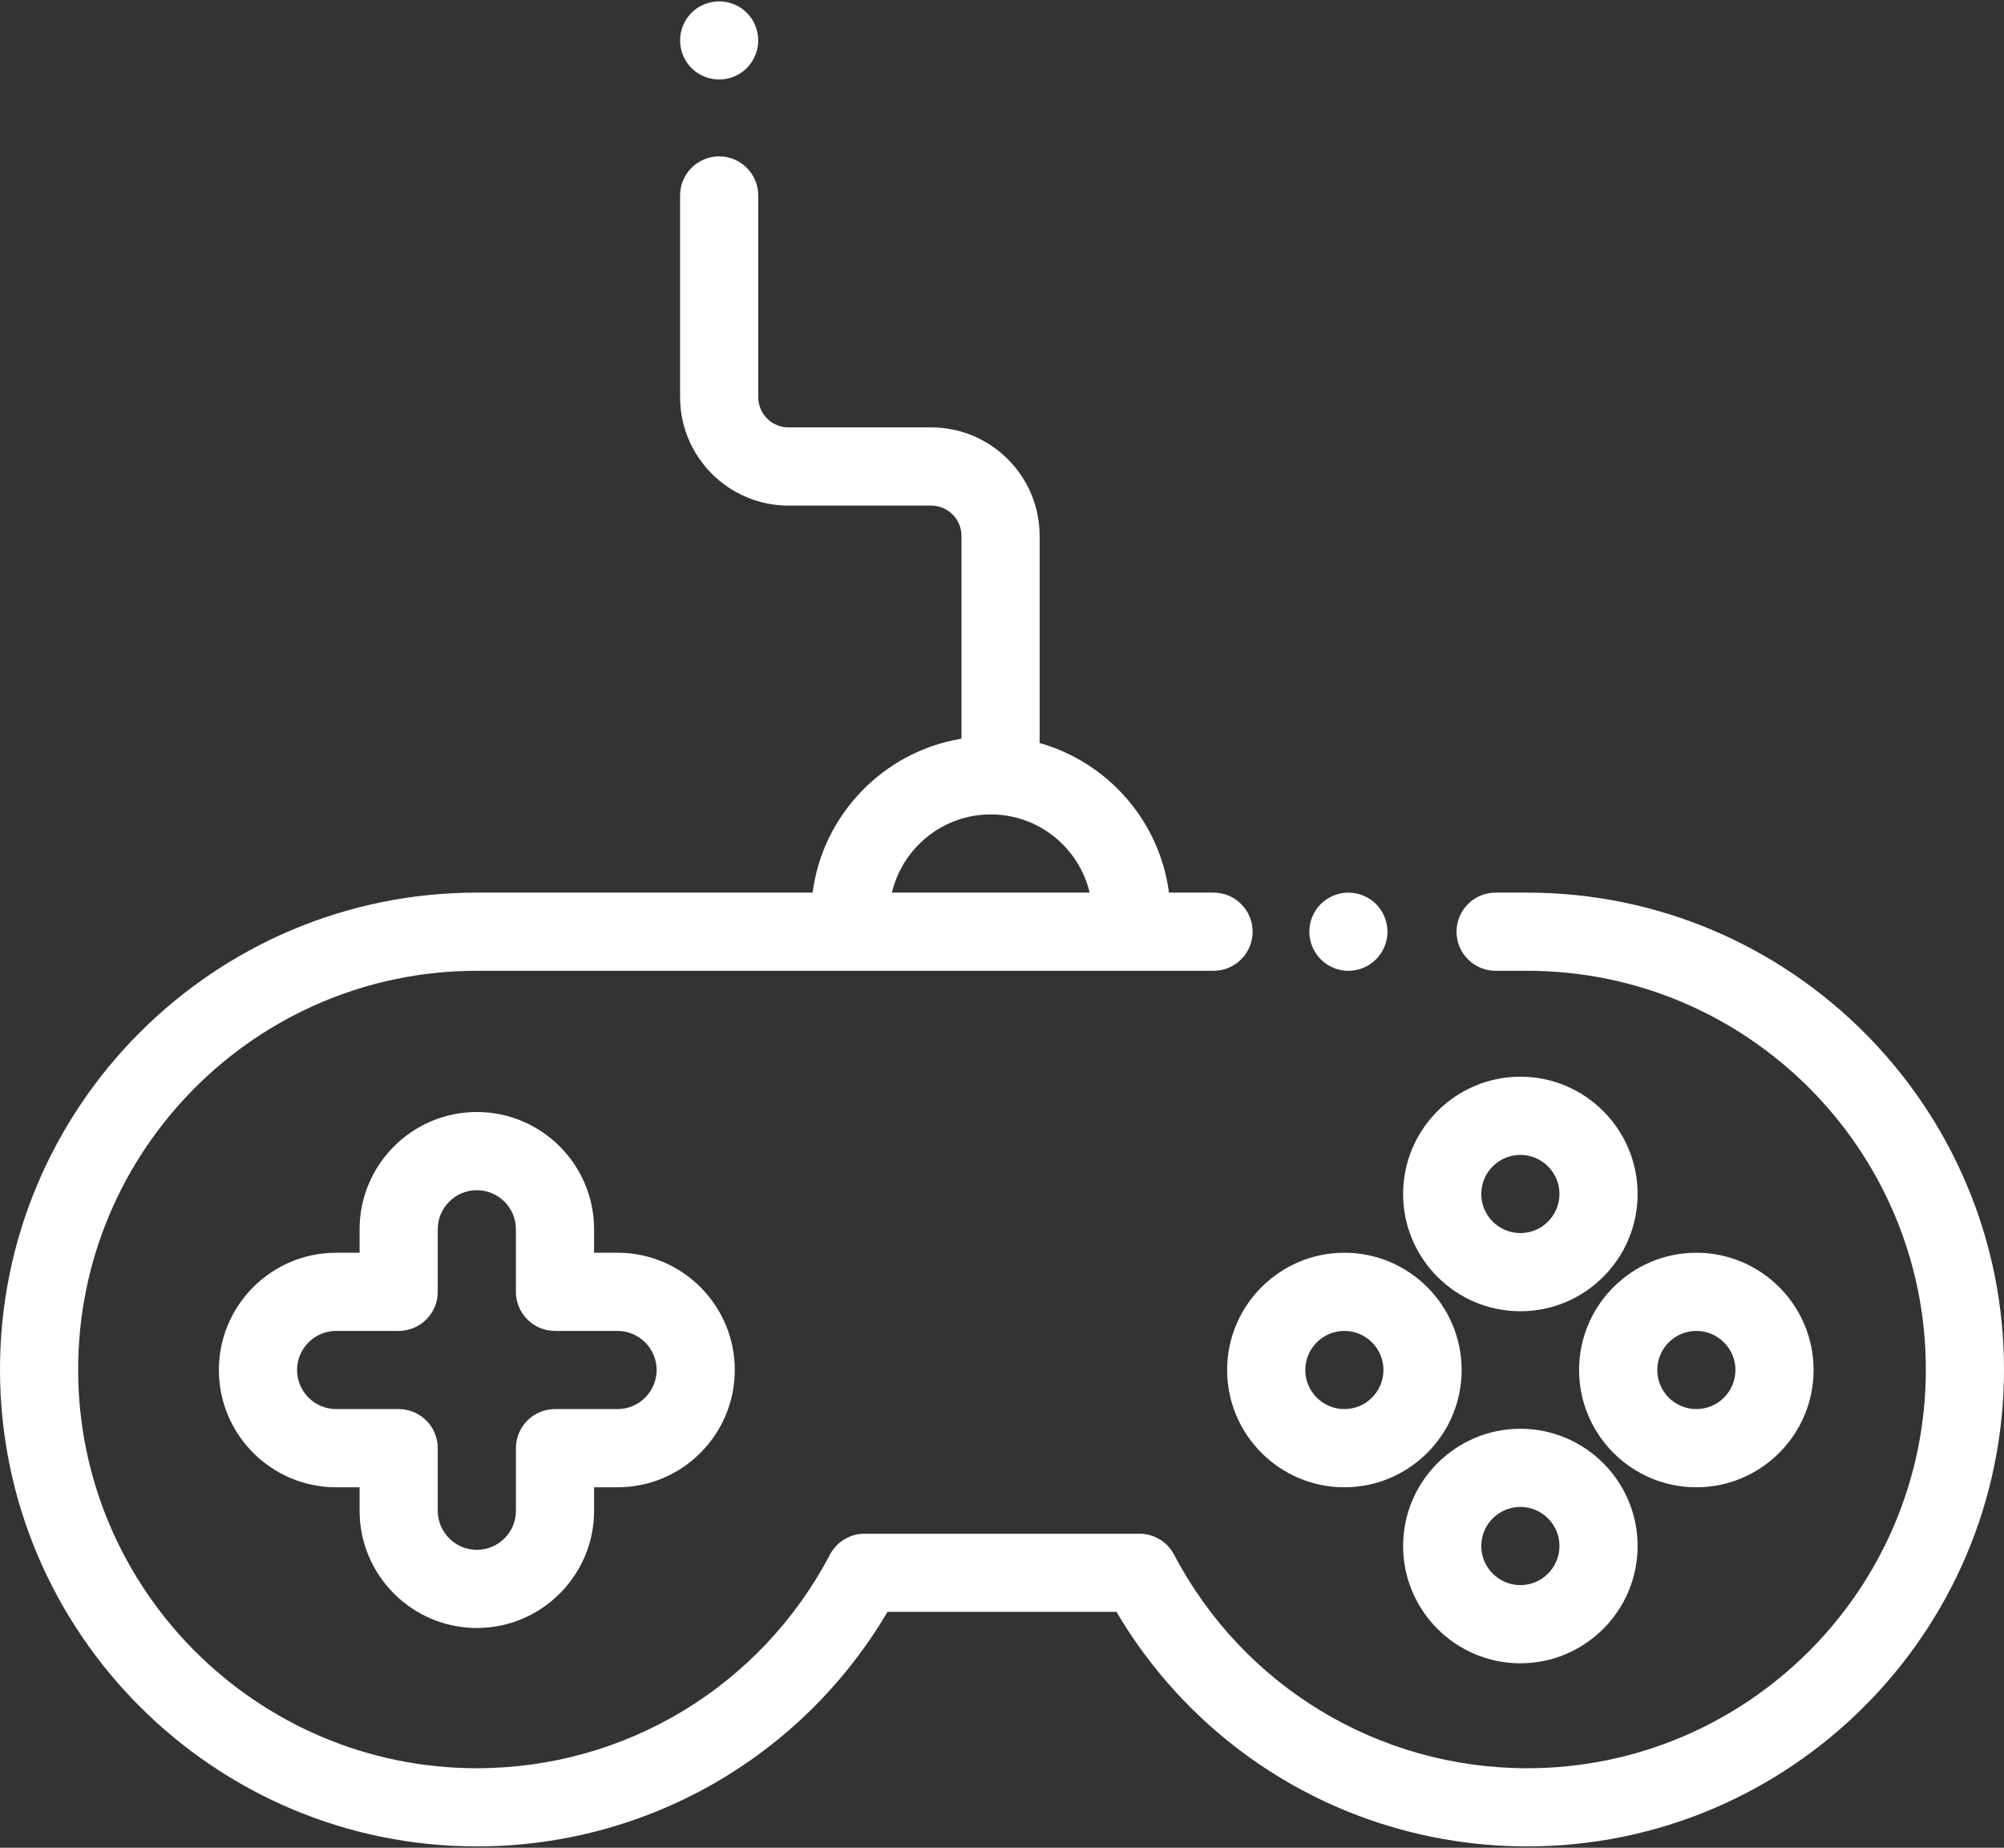 
<svg width="64px" height="59px" viewBox="0 0 64 59" version="1.1" xmlns="http://www.w3.org/2000/svg" xmlns:xlink="http://www.w3.org/1999/xlink">
    <rect x="0" y="0" width="64" height="59" fill="#333333" stroke="none"/>
    <g id="Design" stroke="none" stroke-width="1" fill="none" fill-rule="evenodd">
        <g id="landing_marketplace" transform="translate(-680, -4040)" fill="#FFFFFF" fill-rule="nonzero">
            <g id="gamepad" transform="translate(680, 4040)">
                <path d="M48.772,28.502 L47.764,28.502 C47.075,28.502 46.516,29.06 46.516,29.75 C46.516,30.439 47.075,30.998 47.764,30.998 L48.772,30.998 C55.792,30.998 61.504,36.709 61.504,43.729 C61.504,50.749 55.792,56.461 48.772,56.461 C44.025,56.461 39.704,53.847 37.494,49.639 C37.278,49.229 36.853,48.972 36.389,48.972 L27.611,48.972 C27.147,48.972 26.722,49.229 26.506,49.639 C24.296,53.847 19.975,56.461 15.228,56.461 C8.207,56.461 2.496,50.749 2.496,43.729 C2.496,36.709 8.207,30.998 15.228,30.998 L27.148,30.998 L36.135,30.998 L38.756,30.998 C39.446,30.998 40.004,30.439 40.004,29.75 C40.004,29.06 39.446,28.502 38.756,28.502 L37.333,28.502 C37.033,26.211 35.379,24.342 33.202,23.726 L33.202,17.111 C33.202,15.201 31.648,13.647 29.739,13.647 L25.182,13.647 C24.649,13.647 24.215,13.213 24.215,12.68 L24.215,6.242 C24.215,5.552 23.656,4.993 22.967,4.993 C22.278,4.993 21.719,5.552 21.719,6.242 L21.719,12.68 C21.719,14.59 23.272,16.144 25.182,16.144 L29.739,16.144 C30.272,16.144 30.706,16.578 30.706,17.111 L30.706,23.587 C28.226,23.995 26.279,25.997 25.951,28.502 L15.228,28.502 C6.831,28.502 0,35.333 0,43.73 C0,52.126 6.831,58.957 15.228,58.957 C20.65,58.957 25.607,56.106 28.344,51.468 L35.656,51.468 C38.393,56.107 43.35,58.957 48.772,58.957 C57.169,58.957 64,52.126 64,43.73 C64,35.333 57.169,28.502 48.772,28.502 Z M31.642,26.005 C33.173,26.005 34.461,27.072 34.8,28.502 L28.484,28.502 C28.823,27.072 30.11,26.005 31.642,26.005 Z" id="Shape"></path>
                <path d="M43.945,28.867 C43.713,28.635 43.391,28.502 43.062,28.502 C42.734,28.502 42.412,28.634 42.18,28.867 C41.948,29.1 41.814,29.421 41.814,29.75 C41.814,30.079 41.948,30.399 42.18,30.632 C42.412,30.865 42.734,30.999 43.062,30.999 C43.391,30.999 43.713,30.865 43.945,30.632 C44.177,30.4 44.311,30.079 44.311,29.75 C44.311,29.421 44.177,29.1 43.945,28.867 Z" id="Path"></path>
                <path d="M19.722,40.001 L18.973,40.001 L18.973,39.252 C18.973,37.187 17.293,35.507 15.228,35.507 C13.164,35.507 11.484,37.187 11.484,39.252 L11.484,40.001 L10.735,40.001 C8.67,40.001 6.99,41.68 6.99,43.745 C6.99,45.81 8.67,47.49 10.735,47.49 L11.484,47.49 L11.484,48.239 C11.484,50.303 13.164,51.983 15.228,51.983 C17.293,51.983 18.973,50.303 18.973,48.239 L18.973,47.49 L19.722,47.49 C21.787,47.49 23.466,45.81 23.466,43.745 C23.466,41.68 21.787,40.001 19.722,40.001 Z M19.722,44.993 L17.725,44.993 C17.035,44.993 16.477,45.552 16.477,46.241 L16.477,48.239 C16.477,48.927 15.917,49.487 15.228,49.487 C14.54,49.487 13.98,48.927 13.98,48.239 L13.98,46.241 C13.98,45.552 13.421,44.993 12.732,44.993 L10.735,44.993 C10.047,44.993 9.487,44.433 9.487,43.745 C9.487,43.057 10.047,42.497 10.735,42.497 L12.732,42.497 C13.421,42.497 13.98,41.938 13.98,41.249 L13.98,39.252 C13.98,38.563 14.54,38.004 15.228,38.004 C15.916,38.004 16.476,38.563 16.476,39.252 L16.476,41.249 C16.476,41.938 17.035,42.497 17.724,42.497 L19.722,42.497 C20.41,42.497 20.97,43.057 20.97,43.745 C20.97,44.433 20.41,44.993 19.722,44.993 Z" id="Shape"></path>
                <path d="M48.555,34.38 C46.49,34.38 44.81,36.06 44.81,38.125 C44.81,40.19 46.49,41.869 48.555,41.869 C50.619,41.869 52.299,40.19 52.299,38.125 C52.299,36.06 50.619,34.38 48.555,34.38 Z M48.555,39.373 C47.866,39.373 47.306,38.813 47.306,38.125 C47.306,37.437 47.866,36.877 48.555,36.877 C49.243,36.877 49.803,37.437 49.803,38.125 C49.803,38.813 49.243,39.373 48.555,39.373 Z" id="Shape"></path>
                <path d="M48.555,45.621 C46.49,45.621 44.81,47.301 44.81,49.365 C44.81,51.43 46.49,53.11 48.555,53.11 C50.619,53.11 52.299,51.43 52.299,49.365 C52.299,47.301 50.619,45.621 48.555,45.621 Z M48.555,50.614 C47.866,50.614 47.306,50.054 47.306,49.365 C47.306,48.677 47.866,48.117 48.555,48.117 C49.243,48.117 49.803,48.677 49.803,49.365 C49.803,50.054 49.243,50.614 48.555,50.614 Z" id="Shape"></path>
                <path d="M54.175,40.001 C52.11,40.001 50.43,41.68 50.43,43.745 C50.43,45.81 52.11,47.49 54.175,47.49 C56.24,47.49 57.919,45.81 57.919,43.745 C57.919,41.68 56.24,40.001 54.175,40.001 Z M54.175,44.993 C53.487,44.993 52.927,44.433 52.927,43.745 C52.927,43.057 53.487,42.497 54.175,42.497 C54.863,42.497 55.423,43.057 55.423,43.745 C55.423,44.433 54.863,44.993 54.175,44.993 Z" id="Shape"></path>
                <path d="M42.934,40.001 C40.87,40.001 39.19,41.68 39.19,43.745 C39.19,45.81 40.87,47.49 42.934,47.49 C44.999,47.49 46.679,45.81 46.679,43.745 C46.679,41.68 44.999,40.001 42.934,40.001 Z M42.934,44.993 C42.246,44.993 41.686,44.433 41.686,43.745 C41.686,43.057 42.246,42.497 42.934,42.497 C43.623,42.497 44.182,43.057 44.182,43.745 C44.182,44.433 43.623,44.993 42.934,44.993 Z" id="Shape"></path>
                <path d="M23.849,0.408 C23.617,0.175 23.295,0.043 22.967,0.043 C22.639,0.043 22.317,0.175 22.084,0.408 C21.852,0.641 21.719,0.962 21.719,1.291 C21.719,1.619 21.852,1.94 22.084,2.174 C22.317,2.405 22.639,2.539 22.967,2.539 C23.295,2.539 23.617,2.406 23.849,2.174 C24.081,1.94 24.215,1.619 24.215,1.291 C24.215,0.961 24.082,0.641 23.849,0.408 Z" id="Path"></path>
            </g>
        </g>
    </g>
</svg>